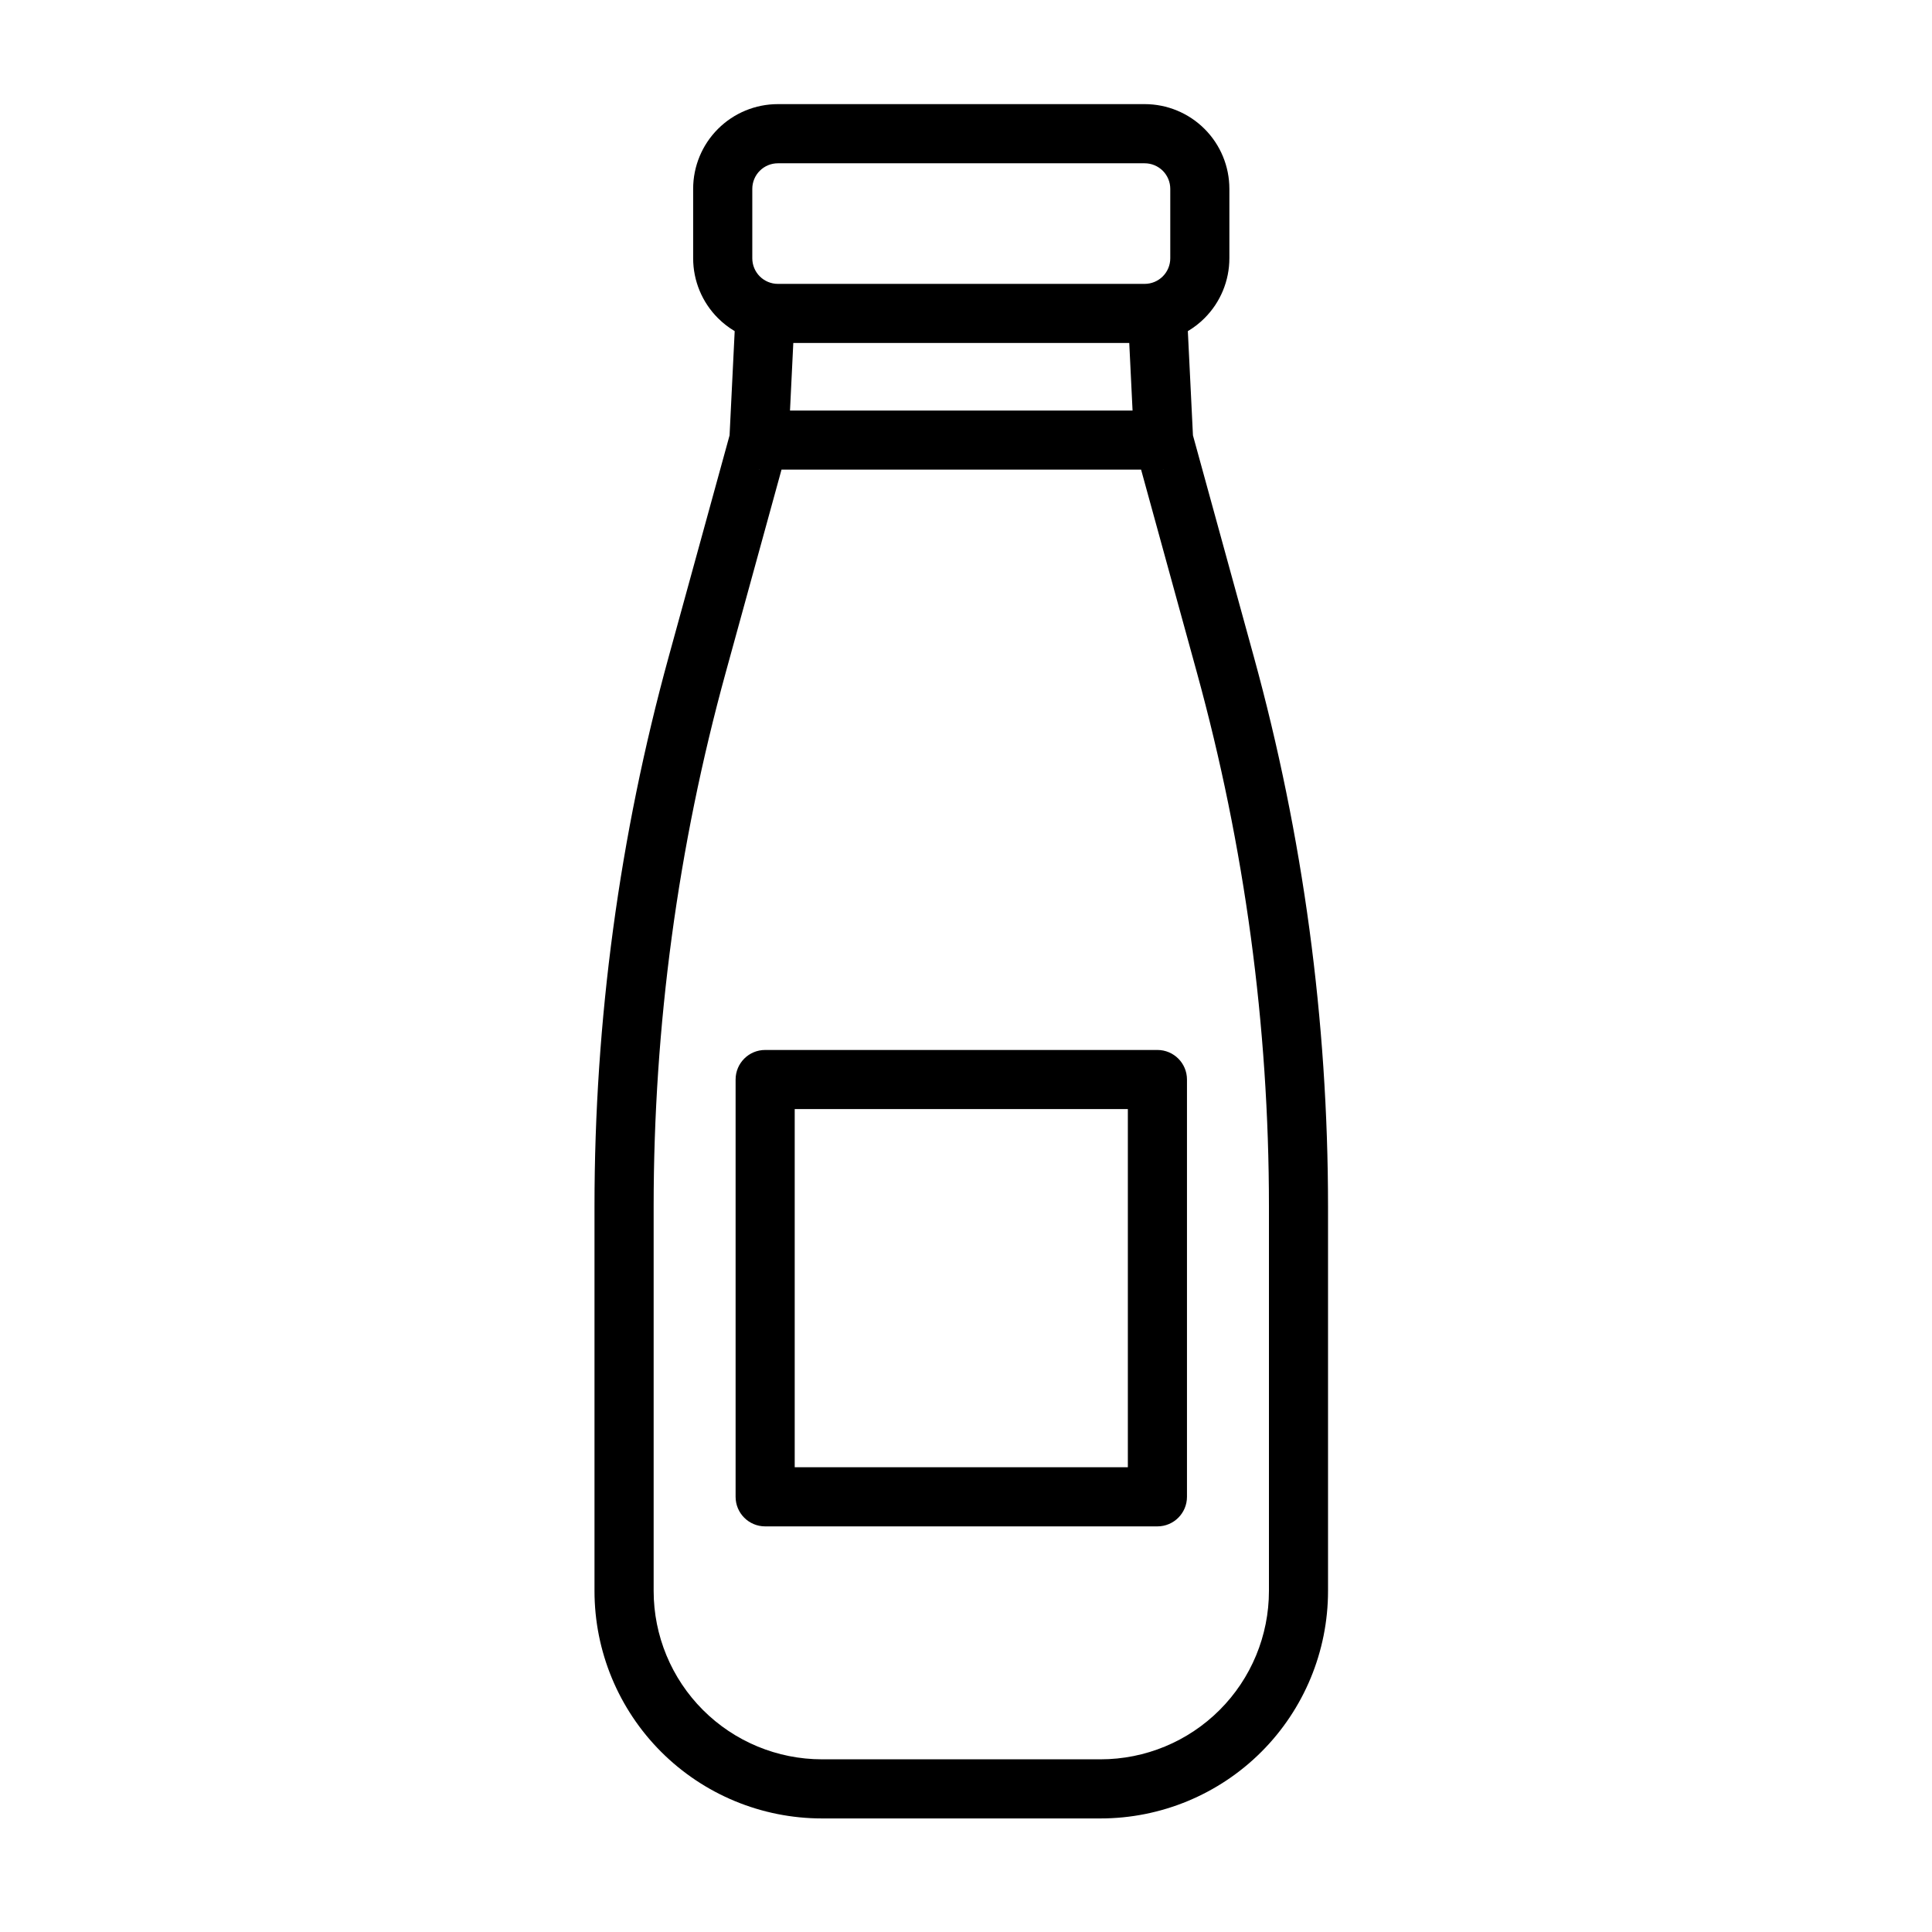 <?xml version="1.0" encoding="UTF-8"?>
<!-- Uploaded to: ICON Repo, www.iconrepo.com, Generator: ICON Repo Mixer Tools -->
<svg fill="#000000" width="800px" height="800px" version="1.1" viewBox="144 144 512 512" xmlns="http://www.w3.org/2000/svg">
 <path d="m338.7 231.75-1.355 27.625-16.137 58.684c-13.047 47.441-19.66 96.422-19.66 145.63v101.93c0 15.992 6.356 31.324 17.66 42.629 11.305 11.305 26.637 17.656 42.625 17.656h73.824c15.988 0 31.324-6.352 42.629-17.656 11.305-11.305 17.656-26.637 17.656-42.629v-101.93c0-49.203-6.613-98.188-19.66-145.63l-16.137-58.684-1.355-27.625c1.605-0.949 3.094-2.098 4.434-3.441 4.211-4.207 6.574-9.918 6.574-15.875v-18.391c0-5.957-2.363-11.664-6.574-15.875-4.211-4.211-9.918-6.574-15.875-6.574h-97.207c-5.953 0-11.664 2.363-15.875 6.574-4.211 4.211-6.574 9.918-6.574 15.875v18.391c0 5.957 2.363 11.668 6.574 15.875 1.34 1.344 2.832 2.492 4.434 3.441zm107.7 36.703 14.785 53.762c12.676 46.086 19.098 93.672 19.098 141.47v101.93c0 11.836-4.699 23.184-13.07 31.551-8.367 8.367-19.715 13.07-31.547 13.07h-73.824c-11.832 0-23.184-4.703-31.547-13.07-8.371-8.371-13.07-19.715-13.07-31.551v-101.93c0-47.801 6.422-95.387 19.102-141.47l14.785-53.762h95.297zm12.16 161.63c0-4.328-3.508-7.832-7.836-7.832h-103.95c-4.328 0-7.832 3.504-7.832 7.832v110.59c0 4.324 3.504 7.832 7.832 7.832h103.95c4.328 0 7.836-3.508 7.836-7.832zm-15.668 7.832v94.918h-88.285v-94.918zm9.328-169.6-0.031 0.008 0.176 0.137-0.148-0.145zm-107.09 0.145 0.18-0.137-0.031-0.008-0.152 0.145zm8.227-15.664 0.875-17.902h44.516 44.516l0.875 17.902h-90.785zm93.996-33.566h-97.207c-1.797 0-3.523-0.715-4.797-1.988-1.27-1.27-1.984-2.996-1.984-4.797v-18.391c0-1.801 0.715-3.523 1.984-4.797 1.273-1.27 3-1.984 4.797-1.984h97.207c1.801 0 3.523 0.715 4.797 1.984 1.27 1.273 1.984 2.996 1.984 4.797v18.391c0 1.801-0.715 3.527-1.984 4.797-1.273 1.273-2.996 1.988-4.797 1.988z" fill-rule="evenodd"/>
</svg>